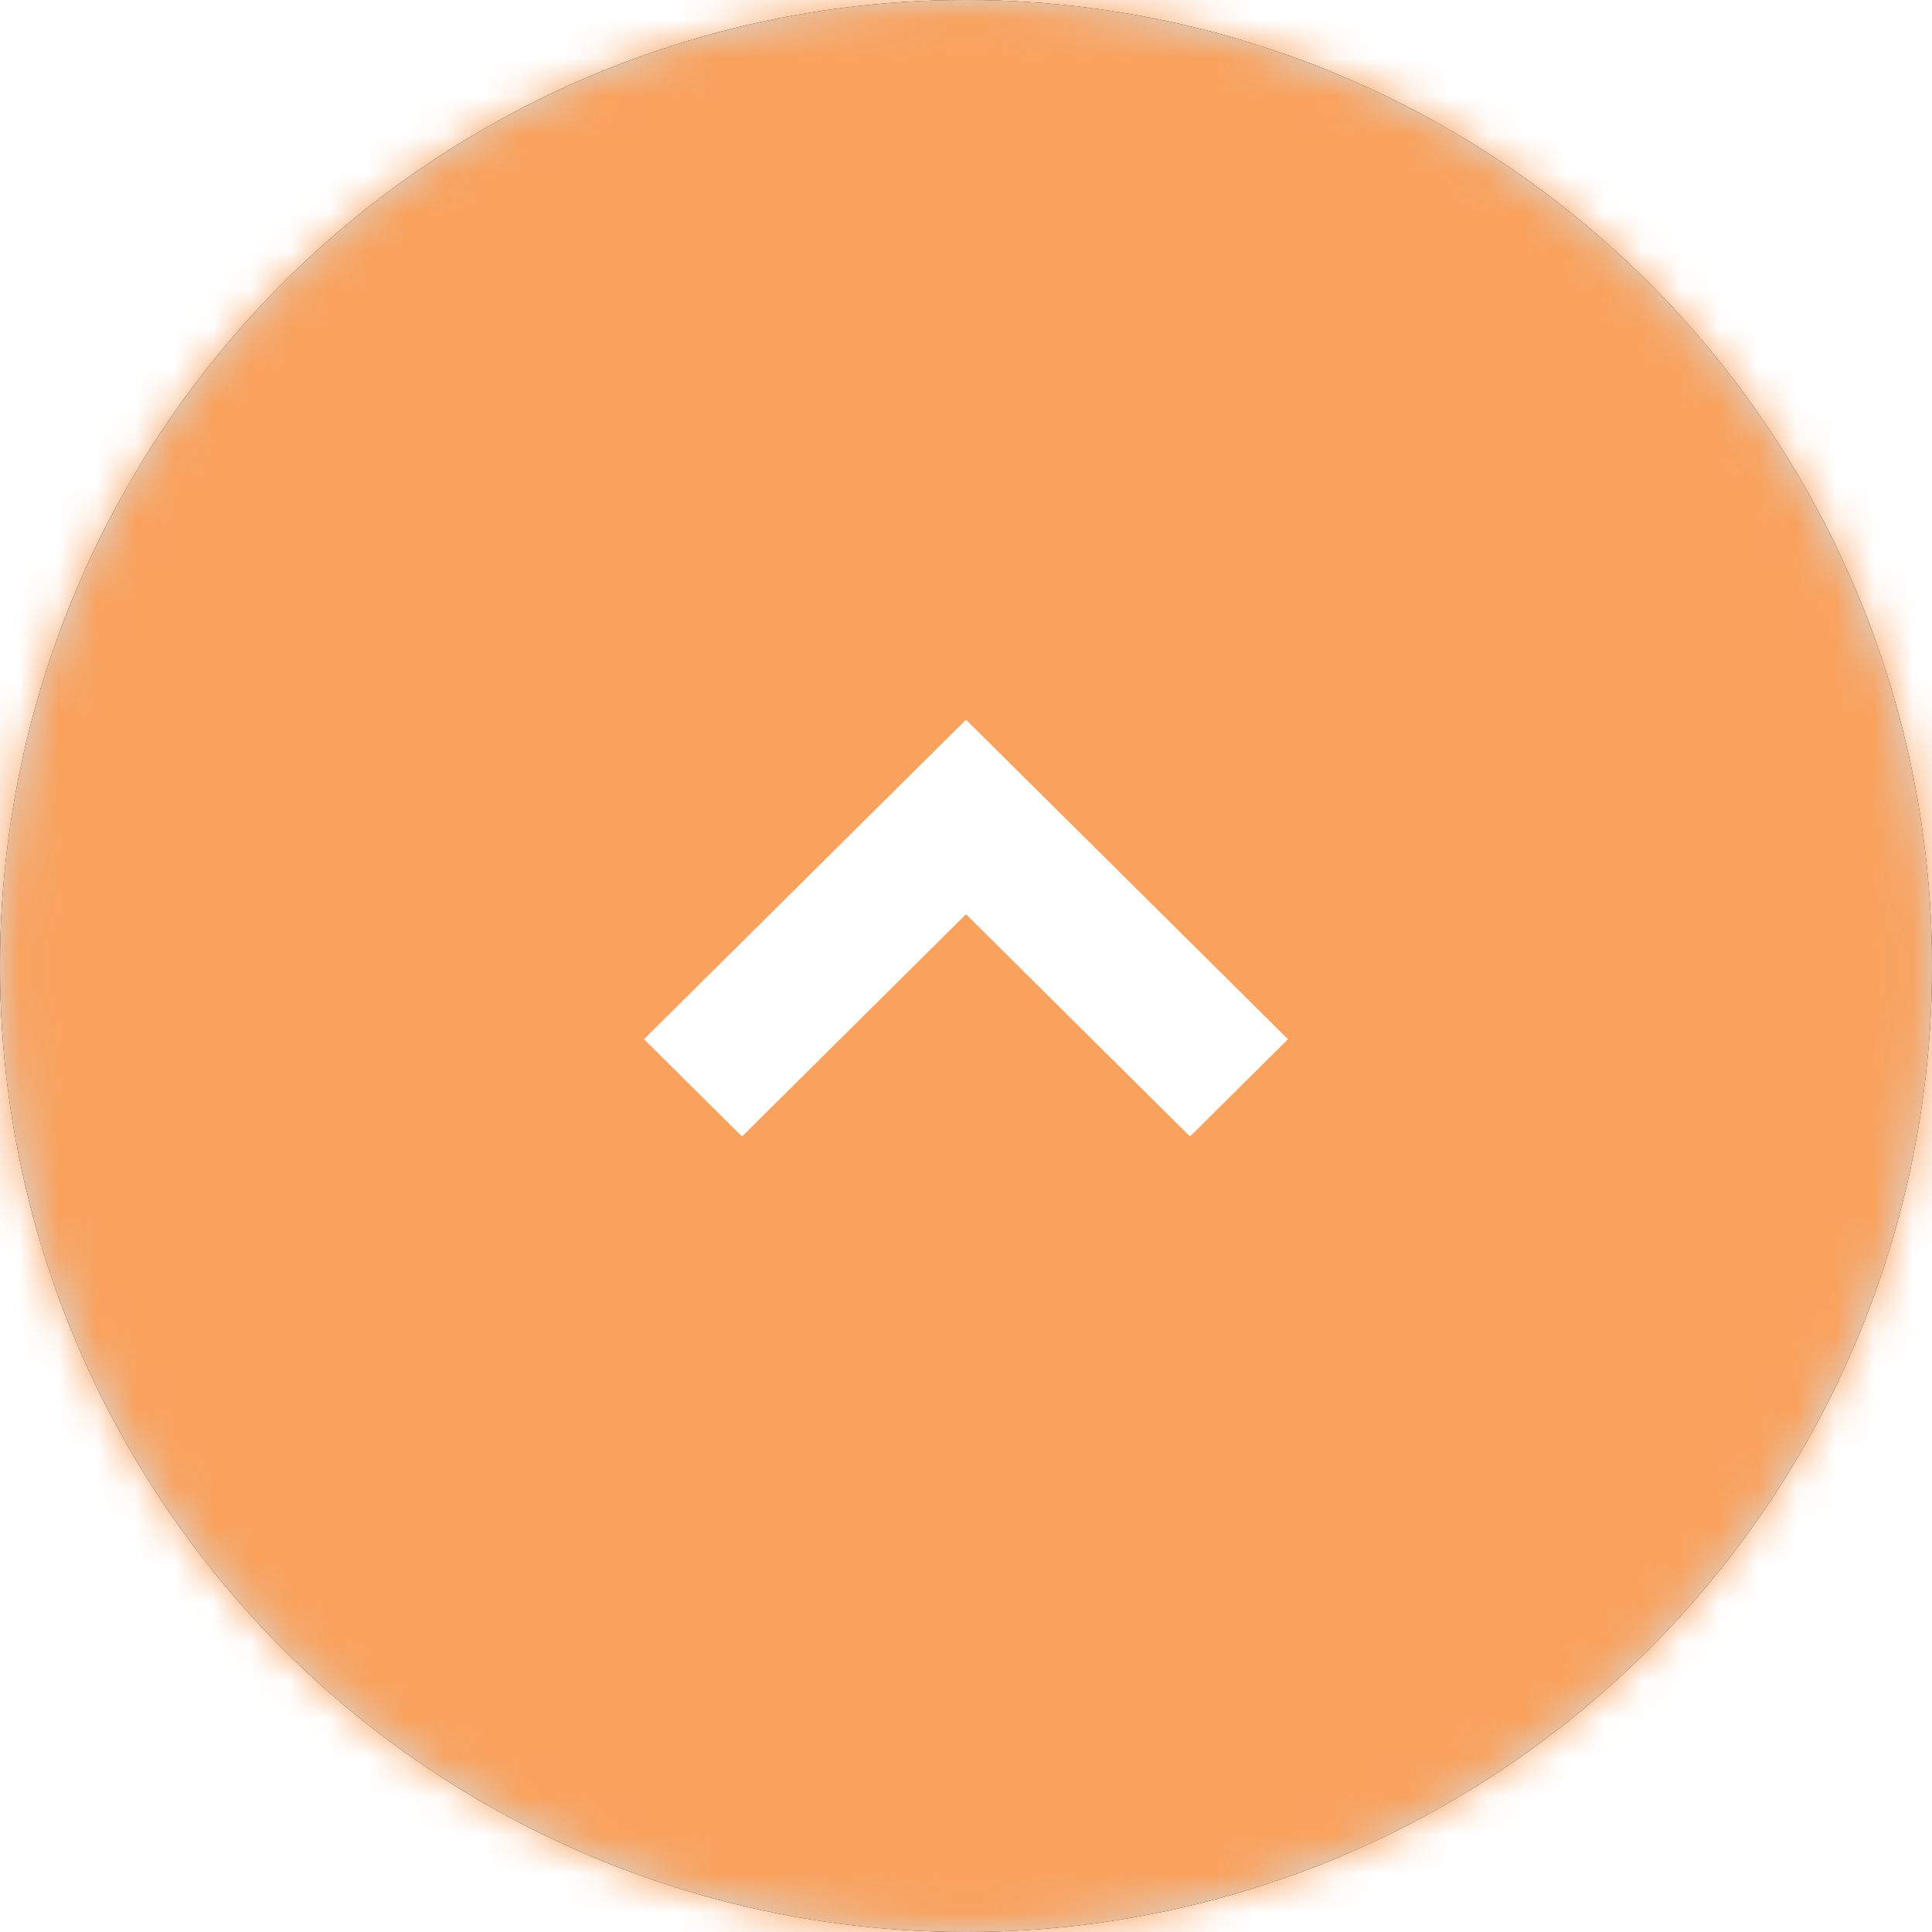 <?xml version="1.0" encoding="UTF-8"?>
<svg width="50px" height="50px" viewBox="0 0 50 50" version="1.1" xmlns="http://www.w3.org/2000/svg" xmlns:xlink="http://www.w3.org/1999/xlink">
    <!-- Generator: Sketch 53.2 (72643) - https://sketchapp.com -->
    <title>backtotop-p</title>
    <desc>Created with Sketch.</desc>
    <defs>
        <circle id="path-1" cx="25" cy="25" r="25"></circle>
        <circle id="path-3" cx="25" cy="25" r="25"></circle>
    </defs>
    <g id="Page-1" stroke="none" stroke-width="1" fill="none" fill-rule="evenodd">
        <g id="backtotop-p">
            <g id="MASK" fill="#000000">
                <g id="path-1-link" fill-rule="nonzero">
                    <circle id="path-1" cx="25" cy="25" r="25"></circle>
                </g>
                <g id="path-1-link">
                    <circle id="path-1" cx="25" cy="25" r="25"></circle>
                </g>
            </g>
            <g id="colour/blue-Clipped">
                <mask id="mask-2" fill="white">
                    <use xlink:href="#path-1"></use>
                </mask>
                <use id="path-1" fill="#D8D8D8" xlink:href="#path-1"></use>
                <g id="colour/blue" mask="url(#mask-2)" fill="#F9A25E" fill-rule="nonzero">
                    <polygon id="Rectangle-7" points="0 0 50 0 50 50 0 50"></polygon>
                </g>
            </g>
            <g id="Path-Clipped">
                <mask id="mask-4" fill="white">
                    <use xlink:href="#path-3"></use>
                </mask>
                <g id="path-1"></g>
                <polygon id="Path" fill="#FFFFFF" fill-rule="nonzero" mask="url(#mask-4)" points="16.667 26.895 19.203 29.412 25 23.66 30.797 29.412 33.333 26.895 25 18.627"></polygon>
            </g>
        </g>
    </g>
</svg>